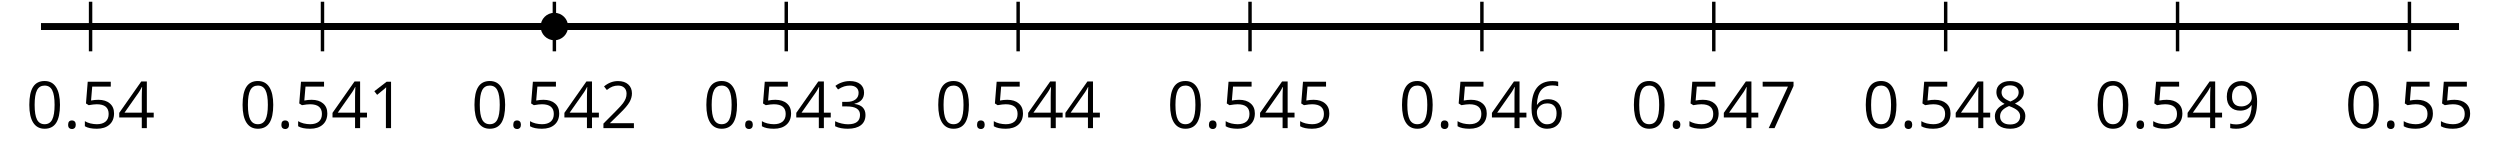 <?xml version='1.0' encoding='UTF-8'?>
<!-- This file was generated by dvisvgm 2.1.3 -->
<svg height='22.472pt' version='1.1' viewBox='-72 -72 362.9 22.472' width='362.9pt' xmlns='http://www.w3.org/2000/svg' xmlns:xlink='http://www.w3.org/1999/xlink'>
<defs>
<path d='M0.7 -0.488C0.7 -0.267 0.75 -0.11 0.856 -0.009C0.958 0.083 1.087 0.134 1.243 0.134C1.418 0.134 1.556 0.078 1.657 -0.028S1.809 -0.29 1.809 -0.488C1.809 -0.695 1.759 -0.847 1.657 -0.958C1.561 -1.059 1.423 -1.114 1.243 -1.114C1.068 -1.114 0.935 -1.059 0.838 -0.958C0.746 -0.847 0.7 -0.695 0.7 -0.488Z' id='g1-14'/>
<path d='M4.922 -3.375C4.922 -4.498 4.733 -5.355 4.355 -5.948C3.973 -6.542 3.421 -6.837 2.689 -6.837C1.938 -6.837 1.381 -6.552 1.018 -5.985S0.47 -4.549 0.47 -3.375C0.47 -2.238 0.658 -1.377 1.036 -0.792C1.413 -0.203 1.966 0.092 2.689 0.092C3.444 0.092 4.006 -0.193 4.374 -0.769C4.738 -1.344 4.922 -2.21 4.922 -3.375ZM1.243 -3.375C1.243 -4.355 1.358 -5.064 1.588 -5.506C1.819 -5.953 2.187 -6.174 2.689 -6.174C3.2 -6.174 3.568 -5.948 3.794 -5.497C4.024 -5.051 4.139 -4.342 4.139 -3.375S4.024 -1.699 3.794 -1.243C3.568 -0.792 3.2 -0.566 2.689 -0.566C2.187 -0.566 1.819 -0.792 1.588 -1.234C1.358 -1.685 1.243 -2.394 1.243 -3.375Z' id='g1-16'/>
<path d='M3.292 0V-6.731H2.647L0.866 -5.355L1.271 -4.83C1.92 -5.359 2.288 -5.658 2.366 -5.727S2.518 -5.866 2.583 -5.93C2.56 -5.576 2.546 -5.198 2.546 -4.797V0H3.292Z' id='g1-17'/>
<path d='M4.885 0V-0.709H1.423V-0.746L2.896 -2.187C3.554 -2.827 4.001 -3.352 4.24 -3.771S4.599 -4.609 4.599 -5.037C4.599 -5.585 4.42 -6.018 4.061 -6.344C3.702 -6.667 3.204 -6.828 2.574 -6.828C1.842 -6.828 1.169 -6.57 0.548 -6.054L0.953 -5.534C1.262 -5.778 1.538 -5.944 1.786 -6.036C2.04 -6.128 2.302 -6.174 2.583 -6.174C2.97 -6.174 3.273 -6.068 3.49 -5.856C3.706 -5.649 3.817 -5.364 3.817 -5.005C3.817 -4.751 3.775 -4.512 3.688 -4.291S3.471 -3.844 3.301 -3.61S2.772 -2.988 2.233 -2.44L0.46 -0.658V0H4.885Z' id='g1-18'/>
<path d='M4.632 -5.147C4.632 -5.668 4.452 -6.077 4.088 -6.381C3.725 -6.676 3.218 -6.828 2.564 -6.828C2.164 -6.828 1.786 -6.768 1.427 -6.639C1.064 -6.519 0.746 -6.344 0.47 -6.128L0.856 -5.612C1.192 -5.829 1.487 -5.976 1.75 -6.054S2.288 -6.174 2.583 -6.174C2.97 -6.174 3.278 -6.082 3.499 -5.893C3.729 -5.704 3.84 -5.447 3.84 -5.12C3.84 -4.71 3.688 -4.388 3.379 -4.153C3.071 -3.923 2.657 -3.808 2.132 -3.808H1.459V-3.149H2.122C3.407 -3.149 4.047 -2.739 4.047 -1.925C4.047 -1.013 3.467 -0.557 2.302 -0.557C2.007 -0.557 1.694 -0.594 1.363 -0.672C1.036 -0.746 0.723 -0.856 0.433 -0.999V-0.272C0.714 -0.138 0.999 -0.041 1.298 0.009C1.593 0.064 1.92 0.092 2.274 0.092C3.094 0.092 3.725 -0.083 4.171 -0.424C4.618 -0.769 4.839 -1.266 4.839 -1.906C4.839 -2.353 4.71 -2.716 4.448 -2.993S3.785 -3.439 3.246 -3.508V-3.545C3.688 -3.637 4.029 -3.821 4.273 -4.093C4.512 -4.365 4.632 -4.719 4.632 -5.147Z' id='g1-19'/>
<path d='M5.203 -1.547V-2.242H4.204V-6.768H3.393L0.198 -2.215V-1.547H3.471V0H4.204V-1.547H5.203ZM3.471 -2.242H0.962L3.066 -5.235C3.195 -5.428 3.333 -5.672 3.481 -5.967H3.518C3.485 -5.414 3.471 -4.917 3.471 -4.48V-2.242Z' id='g1-20'/>
<path d='M2.564 -4.111C2.215 -4.111 1.865 -4.075 1.51 -4.006L1.68 -6.027H4.374V-6.731H1.027L0.773 -3.582L1.169 -3.329C1.657 -3.416 2.049 -3.462 2.339 -3.462C3.49 -3.462 4.065 -2.993 4.065 -2.053C4.065 -1.57 3.913 -1.202 3.619 -0.948C3.315 -0.695 2.896 -0.566 2.357 -0.566C2.049 -0.566 1.731 -0.608 1.413 -0.681C1.096 -0.764 0.829 -0.87 0.612 -1.008V-0.272C1.013 -0.028 1.588 0.092 2.348 0.092C3.126 0.092 3.739 -0.106 4.18 -0.502C4.627 -0.898 4.848 -1.446 4.848 -2.141C4.848 -2.753 4.646 -3.232 4.236 -3.582C3.831 -3.936 3.273 -4.111 2.564 -4.111Z' id='g1-21'/>
<path d='M0.539 -2.878C0.539 -1.943 0.741 -1.215 1.151 -0.691C1.561 -0.17 2.113 0.092 2.808 0.092C3.458 0.092 3.978 -0.11 4.355 -0.506C4.742 -0.912 4.931 -1.459 4.931 -2.159C4.931 -2.785 4.756 -3.283 4.411 -3.646C4.061 -4.01 3.582 -4.194 2.979 -4.194C2.247 -4.194 1.713 -3.932 1.377 -3.402H1.321C1.358 -4.365 1.565 -5.074 1.948 -5.525C2.33 -5.971 2.878 -6.197 3.6 -6.197C3.904 -6.197 4.176 -6.16 4.411 -6.082V-6.74C4.213 -6.8 3.936 -6.828 3.591 -6.828C2.583 -6.828 1.823 -6.501 1.308 -5.847C0.797 -5.189 0.539 -4.199 0.539 -2.878ZM2.799 -0.557C2.509 -0.557 2.251 -0.635 2.026 -0.797C1.805 -0.958 1.63 -1.174 1.506 -1.446S1.321 -2.012 1.321 -2.33C1.321 -2.546 1.39 -2.753 1.529 -2.951C1.662 -3.149 1.846 -3.306 2.076 -3.421S2.56 -3.591 2.836 -3.591C3.283 -3.591 3.614 -3.462 3.84 -3.209S4.176 -2.606 4.176 -2.159C4.176 -1.639 4.056 -1.243 3.812 -0.967C3.573 -0.695 3.237 -0.557 2.799 -0.557Z' id='g1-22'/>
<path d='M1.312 0H2.159L4.913 -6.119V-6.731H0.433V-6.027H4.102L1.312 0Z' id='g1-23'/>
<path d='M2.689 -6.828C2.086 -6.828 1.602 -6.685 1.243 -6.39C0.879 -6.105 0.7 -5.714 0.7 -5.226C0.7 -4.88 0.792 -4.572 0.976 -4.291C1.16 -4.015 1.464 -3.757 1.888 -3.518C0.948 -3.089 0.479 -2.486 0.479 -1.717C0.479 -1.142 0.672 -0.695 1.059 -0.378C1.446 -0.064 1.998 0.092 2.716 0.092C3.393 0.092 3.927 -0.074 4.319 -0.405C4.71 -0.741 4.903 -1.188 4.903 -1.745C4.903 -2.122 4.788 -2.454 4.558 -2.744C4.328 -3.029 3.941 -3.301 3.393 -3.564C3.844 -3.789 4.171 -4.038 4.378 -4.309S4.687 -4.885 4.687 -5.216C4.687 -5.718 4.507 -6.114 4.148 -6.4S3.301 -6.828 2.689 -6.828ZM1.234 -1.699C1.234 -2.03 1.335 -2.316 1.542 -2.551C1.75 -2.79 2.081 -3.006 2.537 -3.204C3.131 -2.988 3.55 -2.762 3.789 -2.532C4.029 -2.297 4.148 -2.035 4.148 -1.736C4.148 -1.363 4.019 -1.068 3.766 -0.852S3.154 -0.529 2.698 -0.529C2.233 -0.529 1.874 -0.631 1.621 -0.838C1.363 -1.045 1.234 -1.331 1.234 -1.699ZM2.68 -6.206C3.071 -6.206 3.375 -6.114 3.6 -5.93C3.821 -5.75 3.932 -5.502 3.932 -5.193C3.932 -4.913 3.84 -4.664 3.656 -4.452C3.476 -4.24 3.163 -4.042 2.726 -3.858C2.238 -4.061 1.901 -4.263 1.722 -4.466S1.45 -4.913 1.45 -5.193C1.45 -5.502 1.561 -5.746 1.777 -5.93S2.297 -6.206 2.68 -6.206Z' id='g1-24'/>
<path d='M4.885 -3.858C4.885 -4.471 4.793 -5 4.609 -5.451C4.425 -5.898 4.162 -6.243 3.821 -6.473C3.476 -6.713 3.076 -6.828 2.62 -6.828C1.98 -6.828 1.469 -6.625 1.077 -6.22C0.681 -5.815 0.488 -5.262 0.488 -4.563C0.488 -3.923 0.663 -3.425 1.013 -3.071S1.837 -2.537 2.431 -2.537C2.781 -2.537 3.094 -2.606 3.375 -2.735C3.656 -2.873 3.877 -3.066 4.047 -3.32H4.102C4.07 -2.376 3.863 -1.68 3.49 -1.225C3.112 -0.764 2.555 -0.539 1.819 -0.539C1.506 -0.539 1.225 -0.58 0.981 -0.658V0C1.188 0.06 1.473 0.092 1.828 0.092C3.867 0.092 4.885 -1.225 4.885 -3.858ZM2.62 -6.174C2.91 -6.174 3.168 -6.096 3.398 -5.939C3.619 -5.783 3.798 -5.566 3.923 -5.295S4.111 -4.724 4.111 -4.401C4.111 -4.185 4.042 -3.983 3.909 -3.785S3.591 -3.435 3.352 -3.32C3.122 -3.204 2.864 -3.149 2.583 -3.149C2.132 -3.149 1.796 -3.278 1.575 -3.527C1.354 -3.785 1.243 -4.13 1.243 -4.572C1.243 -5.074 1.363 -5.47 1.602 -5.75S2.182 -6.174 2.62 -6.174Z' id='g1-25'/>
</defs>
<g id='page1'>
<path d='M-66.051 -68.148H284.953' fill='none' stroke='#000000' stroke-linejoin='bevel' stroke-miterlimit='10.037' stroke-width='1'/>
<path d='M-58.852 -64.547V-71.75M-25.188 -64.547V-71.75M8.473 -64.547V-71.75M42.133 -64.547V-71.75M75.793 -64.547V-71.75M109.453 -64.547V-71.75M143.113 -64.547V-71.75M176.773 -64.547V-71.75M210.433 -64.547V-71.75M244.093 -64.547V-71.75M277.754 -64.547V-71.75' fill='none' stroke='#000000' stroke-linejoin='bevel' stroke-miterlimit='10.037' stroke-width='0.5'/>
<path d='M-58.852 -68.148H277.754' fill='none' stroke='#000000' stroke-linejoin='bevel' stroke-miterlimit='10.037' stroke-width='1'/>
<g transform='matrix(1 0 0 1 -22.516 33.368)'>
<use x='-45.699' xlink:href='#g1-16' y='-86.771'/>
<use x='-40.295' xlink:href='#g1-14' y='-86.771'/>
<use x='-37.777' xlink:href='#g1-21' y='-86.771'/>
<use x='-32.373' xlink:href='#g1-20' y='-86.771'/>
</g>
<g transform='matrix(1 0 0 1 8.442 33.368)'>
<use x='-45.699' xlink:href='#g1-16' y='-86.771'/>
<use x='-40.295' xlink:href='#g1-14' y='-86.771'/>
<use x='-37.777' xlink:href='#g1-21' y='-86.771'/>
<use x='-32.373' xlink:href='#g1-20' y='-86.771'/>
<use x='-26.969' xlink:href='#g1-17' y='-86.771'/>
</g>
<g transform='matrix(1 0 0 1 42.103 33.368)'>
<use x='-45.699' xlink:href='#g1-16' y='-86.771'/>
<use x='-40.295' xlink:href='#g1-14' y='-86.771'/>
<use x='-37.777' xlink:href='#g1-21' y='-86.771'/>
<use x='-32.373' xlink:href='#g1-20' y='-86.771'/>
<use x='-26.969' xlink:href='#g1-18' y='-86.771'/>
</g>
<g transform='matrix(1 0 0 1 75.763 33.368)'>
<use x='-45.699' xlink:href='#g1-16' y='-86.771'/>
<use x='-40.295' xlink:href='#g1-14' y='-86.771'/>
<use x='-37.777' xlink:href='#g1-21' y='-86.771'/>
<use x='-32.373' xlink:href='#g1-20' y='-86.771'/>
<use x='-26.969' xlink:href='#g1-19' y='-86.771'/>
</g>
<g transform='matrix(1 0 0 1 109.424 33.368)'>
<use x='-45.699' xlink:href='#g1-16' y='-86.771'/>
<use x='-40.295' xlink:href='#g1-14' y='-86.771'/>
<use x='-37.777' xlink:href='#g1-21' y='-86.771'/>
<use x='-32.373' xlink:href='#g1-20' y='-86.771'/>
<use x='-26.969' xlink:href='#g1-20' y='-86.771'/>
</g>
<g transform='matrix(1 0 0 1 143.084 33.368)'>
<use x='-45.699' xlink:href='#g1-16' y='-86.771'/>
<use x='-40.295' xlink:href='#g1-14' y='-86.771'/>
<use x='-37.777' xlink:href='#g1-21' y='-86.771'/>
<use x='-32.373' xlink:href='#g1-20' y='-86.771'/>
<use x='-26.969' xlink:href='#g1-21' y='-86.771'/>
</g>
<g transform='matrix(1 0 0 1 176.744 33.368)'>
<use x='-45.699' xlink:href='#g1-16' y='-86.771'/>
<use x='-40.295' xlink:href='#g1-14' y='-86.771'/>
<use x='-37.777' xlink:href='#g1-21' y='-86.771'/>
<use x='-32.373' xlink:href='#g1-20' y='-86.771'/>
<use x='-26.969' xlink:href='#g1-22' y='-86.771'/>
</g>
<g transform='matrix(1 0 0 1 210.405 33.368)'>
<use x='-45.699' xlink:href='#g1-16' y='-86.771'/>
<use x='-40.295' xlink:href='#g1-14' y='-86.771'/>
<use x='-37.777' xlink:href='#g1-21' y='-86.771'/>
<use x='-32.373' xlink:href='#g1-20' y='-86.771'/>
<use x='-26.969' xlink:href='#g1-23' y='-86.771'/>
</g>
<g transform='matrix(1 0 0 1 244.065 33.368)'>
<use x='-45.699' xlink:href='#g1-16' y='-86.771'/>
<use x='-40.295' xlink:href='#g1-14' y='-86.771'/>
<use x='-37.777' xlink:href='#g1-21' y='-86.771'/>
<use x='-32.373' xlink:href='#g1-20' y='-86.771'/>
<use x='-26.969' xlink:href='#g1-24' y='-86.771'/>
</g>
<g transform='matrix(1 0 0 1 277.725 33.368)'>
<use x='-45.699' xlink:href='#g1-16' y='-86.771'/>
<use x='-40.295' xlink:href='#g1-14' y='-86.771'/>
<use x='-37.777' xlink:href='#g1-21' y='-86.771'/>
<use x='-32.373' xlink:href='#g1-20' y='-86.771'/>
<use x='-26.969' xlink:href='#g1-25' y='-86.771'/>
</g>
<g transform='matrix(1 0 0 1 314.088 33.368)'>
<use x='-45.699' xlink:href='#g1-16' y='-86.771'/>
<use x='-40.295' xlink:href='#g1-14' y='-86.771'/>
<use x='-37.777' xlink:href='#g1-21' y='-86.771'/>
<use x='-32.373' xlink:href='#g1-21' y='-86.771'/>
</g>
<path d='M10.465 -68.148C10.465 -69.25 9.57 -70.141 8.473 -70.141C7.371 -70.141 6.477 -69.25 6.477 -68.148C6.477 -67.051 7.371 -66.156 8.473 -66.156C9.57 -66.156 10.465 -67.051 10.465 -68.148Z'/>
</g>
</svg>